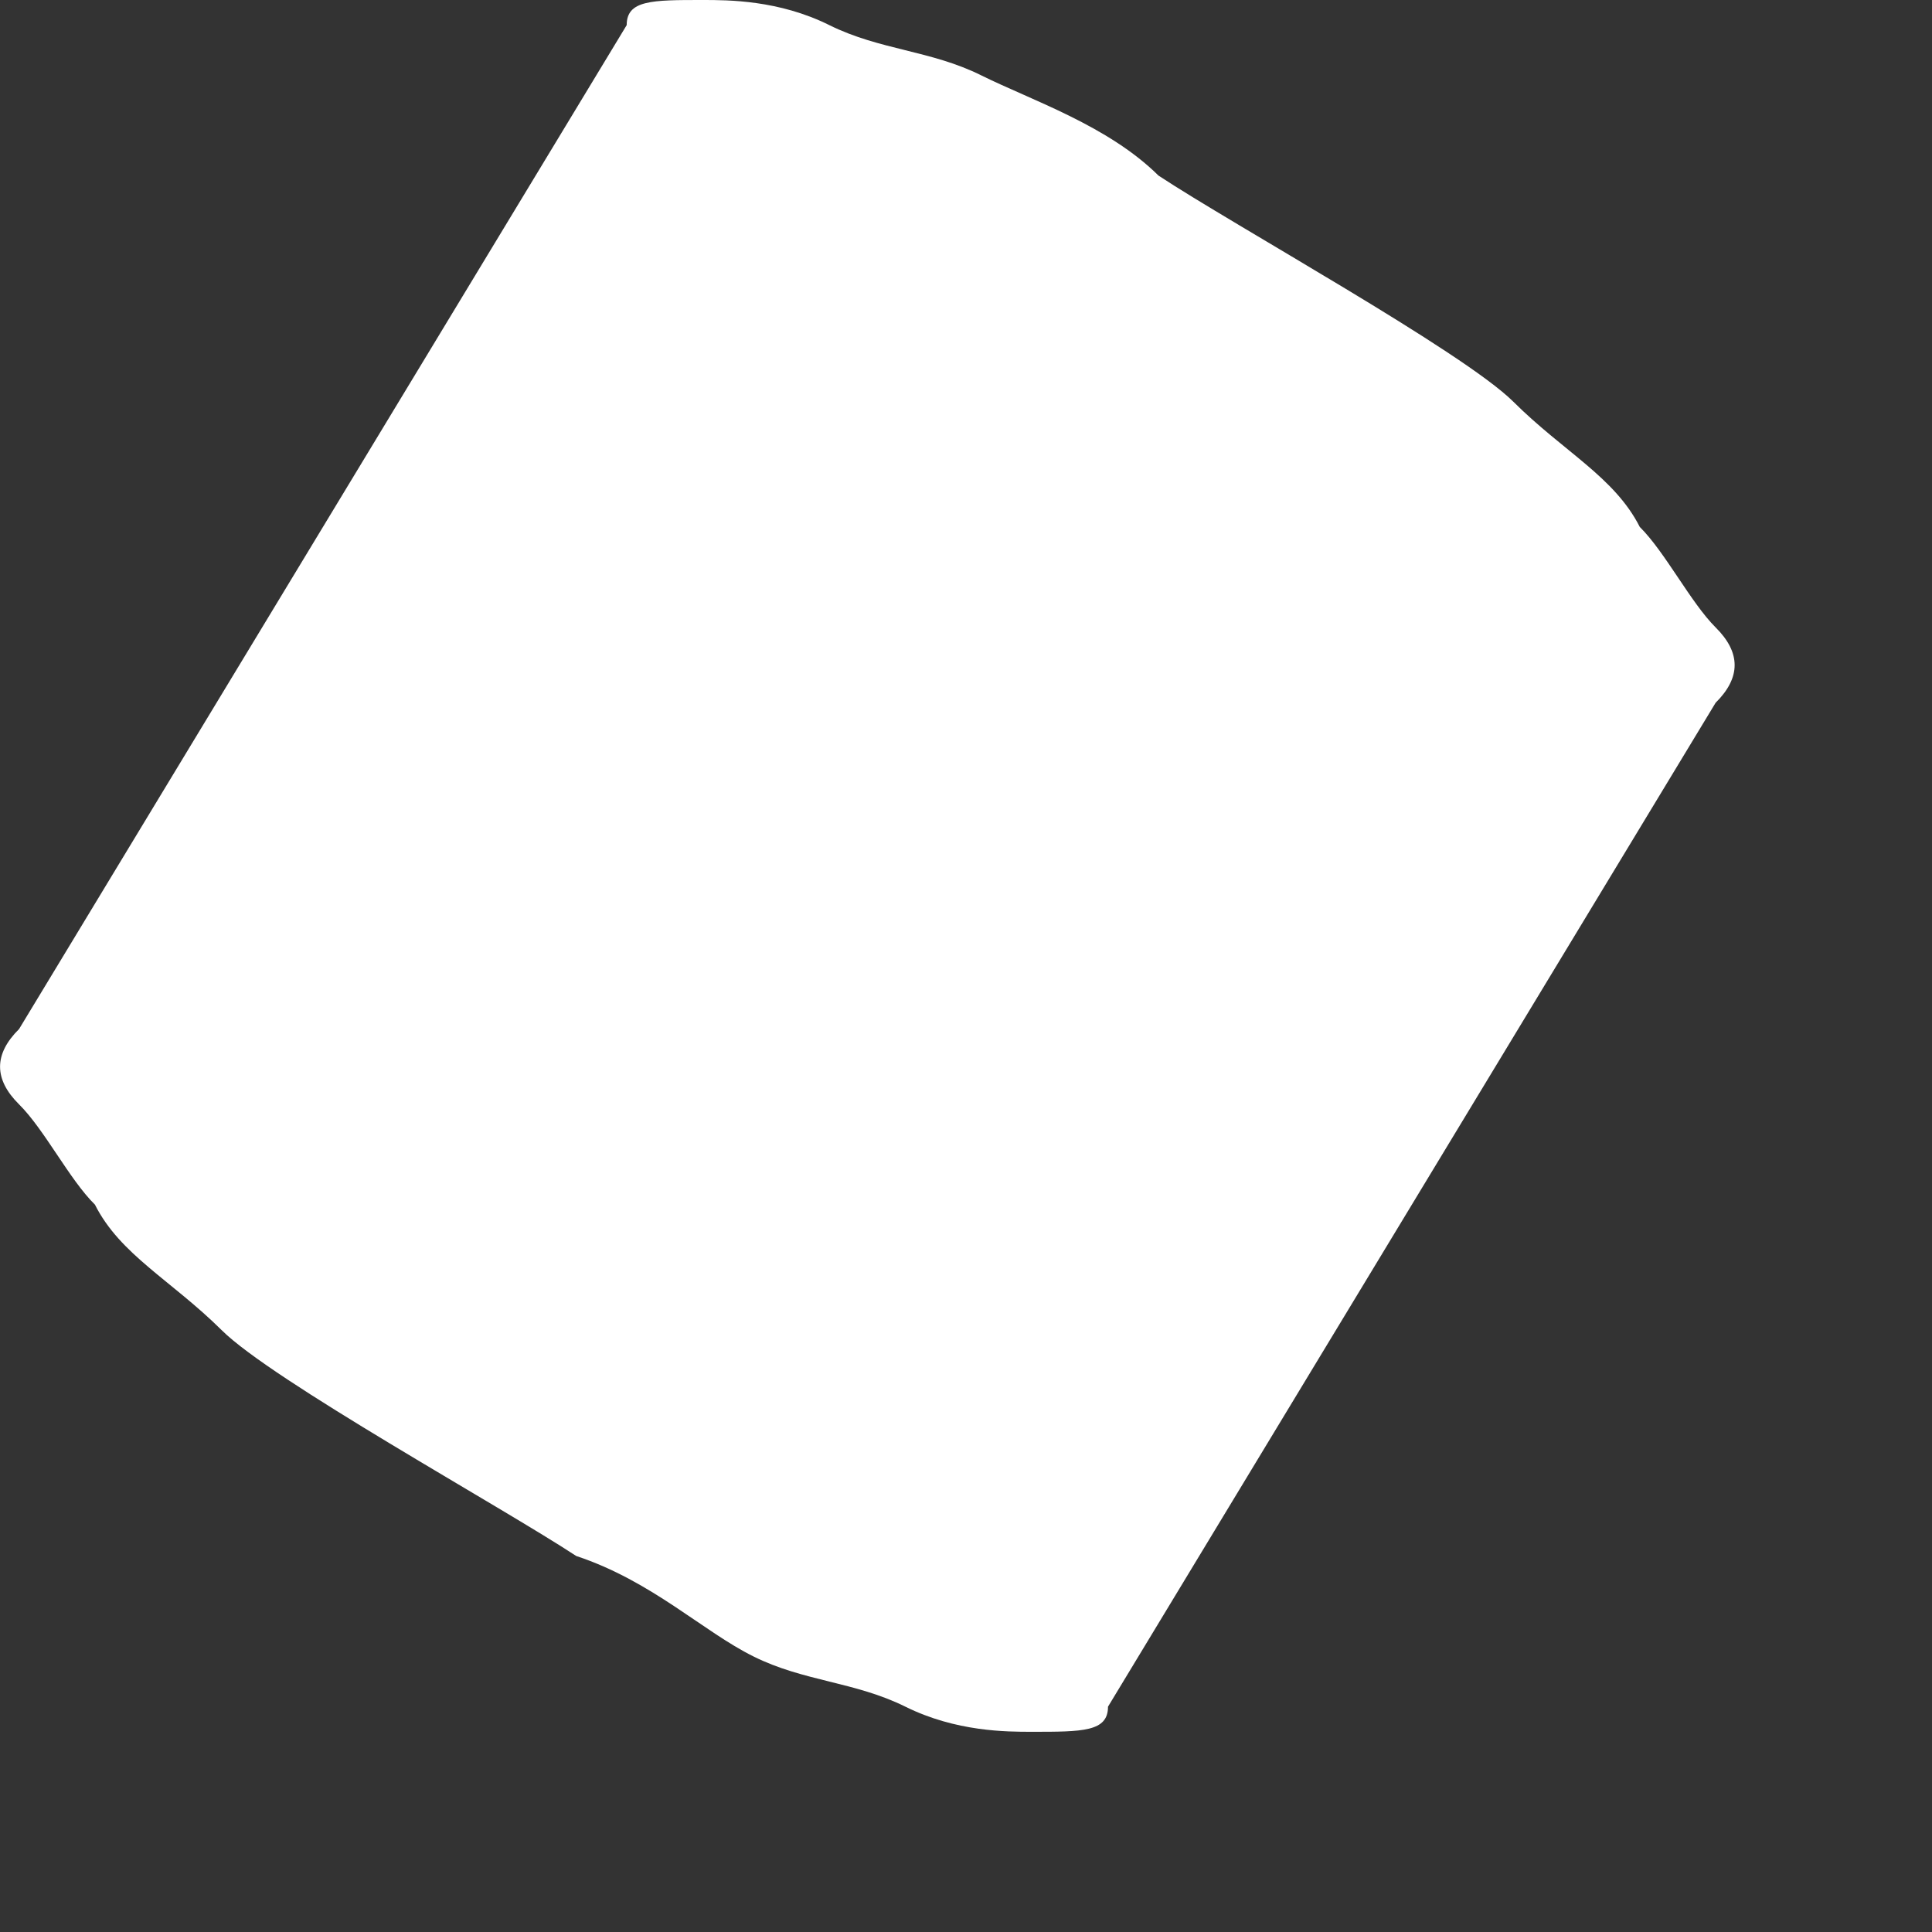<?xml version="1.0" encoding="utf-8"?>
<svg xmlns="http://www.w3.org/2000/svg" fill="none" height="100%" overflow="visible" preserveAspectRatio="none" style="display: block;" viewBox="0 0 8 8" width="100%">
<rect x="0" y="0" width="8" height="8" fill="#333333" stroke="none"/>
<path d="M2.386 6.443C2.071 6.236 1.127 5.716 0.918 5.508C0.708 5.3 0.498 5.196 0.393 4.988C0.288 4.885 0.184 4.677 0.079 4.573C-0.026 4.469 -0.026 4.365 0.079 4.261L2.595 0.104C2.595 -9.5163e-06 2.7 0 2.91 0C3.015 0 3.225 -9.5163e-06 3.434 0.104C3.644 0.208 3.854 0.208 4.063 0.312C4.273 0.416 4.588 0.52 4.797 0.727C5.112 0.935 6.056 1.455 6.266 1.663C6.475 1.871 6.685 1.975 6.79 2.182C6.895 2.286 7 2.494 7.104 2.598C7.209 2.702 7.209 2.806 7.104 2.91L4.588 7.067C4.588 7.171 4.483 7.171 4.273 7.171C4.168 7.171 3.959 7.171 3.749 7.067C3.539 6.963 3.329 6.963 3.12 6.859C2.91 6.755 2.7 6.547 2.386 6.443Z" fill="white" id="Vector"/>
</svg>